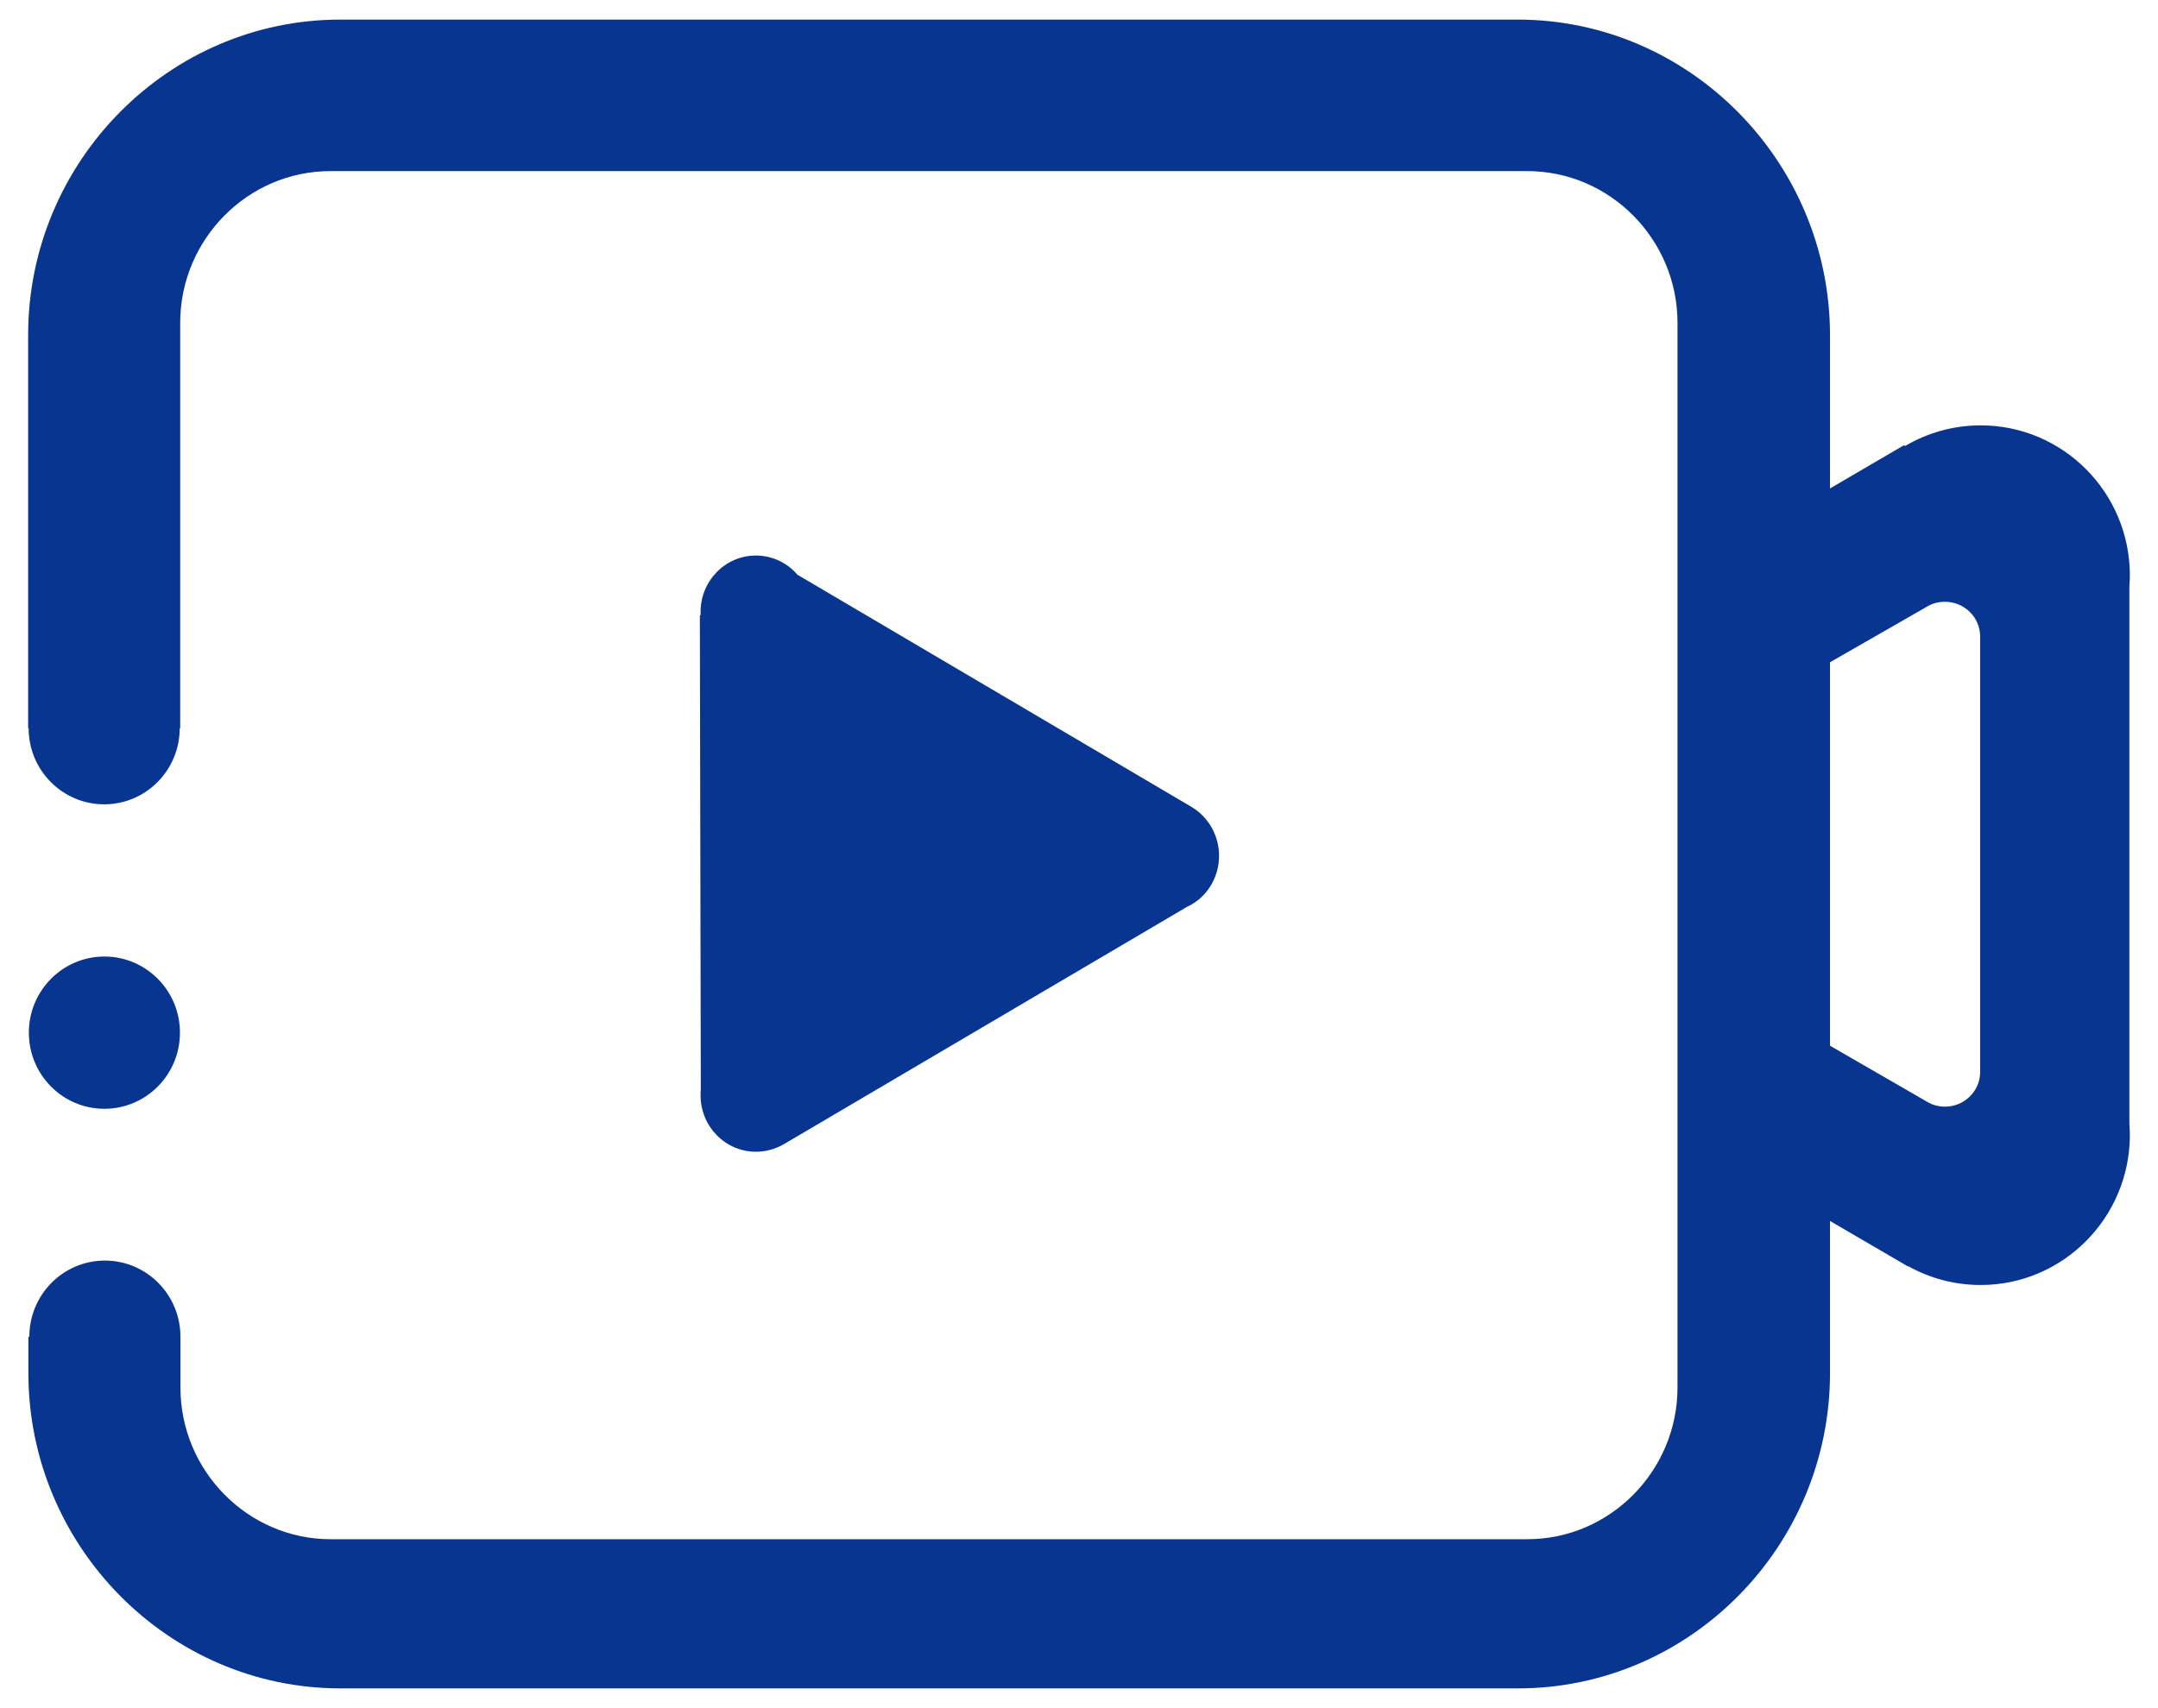 <svg 
 xmlns="http://www.w3.org/2000/svg"
 xmlns:xlink="http://www.w3.org/1999/xlink"
 width="72px" height="57px">
<path fill-rule="evenodd"  fill="rgb(7, 53, 143)"
 d="M23.374,20.524 L23.374,20.421 C23.374,19.385 24.196,18.538 25.221,18.538 C25.769,18.538 26.270,18.784 26.607,19.179 L39.742,26.919 C40.297,27.243 40.673,27.860 40.673,28.557 C40.673,29.316 40.235,29.973 39.609,30.258 L26.168,38.172 C25.886,38.338 25.566,38.433 25.221,38.433 C24.204,38.433 23.374,37.594 23.374,36.549 C23.374,36.478 23.374,36.415 23.382,36.351 L23.350,20.540 L23.374,20.524 ZM3.484,31.919 C4.876,31.920 6.004,33.057 6.004,34.460 C6.004,35.863 4.875,37.000 3.483,37.000 C2.091,37.000 0.963,35.863 0.963,34.460 C0.963,34.460 0.963,34.459 0.963,34.459 C0.963,33.056 2.092,31.919 3.484,31.919 ZM71.045,37.491 C71.053,37.617 71.061,37.744 71.061,37.871 C71.061,40.633 68.830,42.880 66.082,42.880 C65.205,42.880 64.376,42.650 63.656,42.247 L63.648,42.255 L61.057,40.743 L61.057,45.816 C61.057,51.609 56.376,56.341 50.646,56.341 L11.358,56.341 C5.636,56.341 0.947,51.609 0.947,45.816 L0.947,44.605 L0.979,44.605 C0.979,43.204 2.106,42.065 3.499,42.065 C4.892,42.065 6.020,43.204 6.020,44.605 L6.020,46.298 C6.020,49.084 8.274,51.363 11.030,51.363 L50.959,51.363 C53.714,51.363 55.969,49.084 55.969,46.298 L55.969,10.775 C55.969,7.989 53.714,5.710 50.959,5.710 L11.021,5.710 C8.266,5.710 6.012,7.989 6.012,10.775 L6.012,24.299 L5.996,24.299 C5.996,25.700 4.869,26.840 3.476,26.840 C2.082,26.840 0.955,25.700 0.955,24.299 L0.939,24.299 L0.939,11.179 C0.939,5.386 5.628,0.654 11.350,0.654 L50.638,0.654 C56.368,0.654 61.049,5.394 61.057,11.179 L61.057,16.299 L63.523,14.858 L63.562,14.882 C64.305,14.447 65.166,14.194 66.082,14.194 C68.830,14.194 71.061,16.433 71.061,19.203 C71.061,19.329 71.053,19.456 71.045,19.583 L71.045,37.491 ZM66.066,21.237 C66.066,20.604 65.542,20.081 64.892,20.081 C64.658,20.081 64.438,20.145 64.258,20.263 L61.057,22.099 L61.057,34.895 L64.305,36.771 C64.477,36.874 64.681,36.929 64.892,36.929 C65.526,36.929 66.043,36.431 66.066,35.813 L66.066,21.237 Z"/>
</svg>
